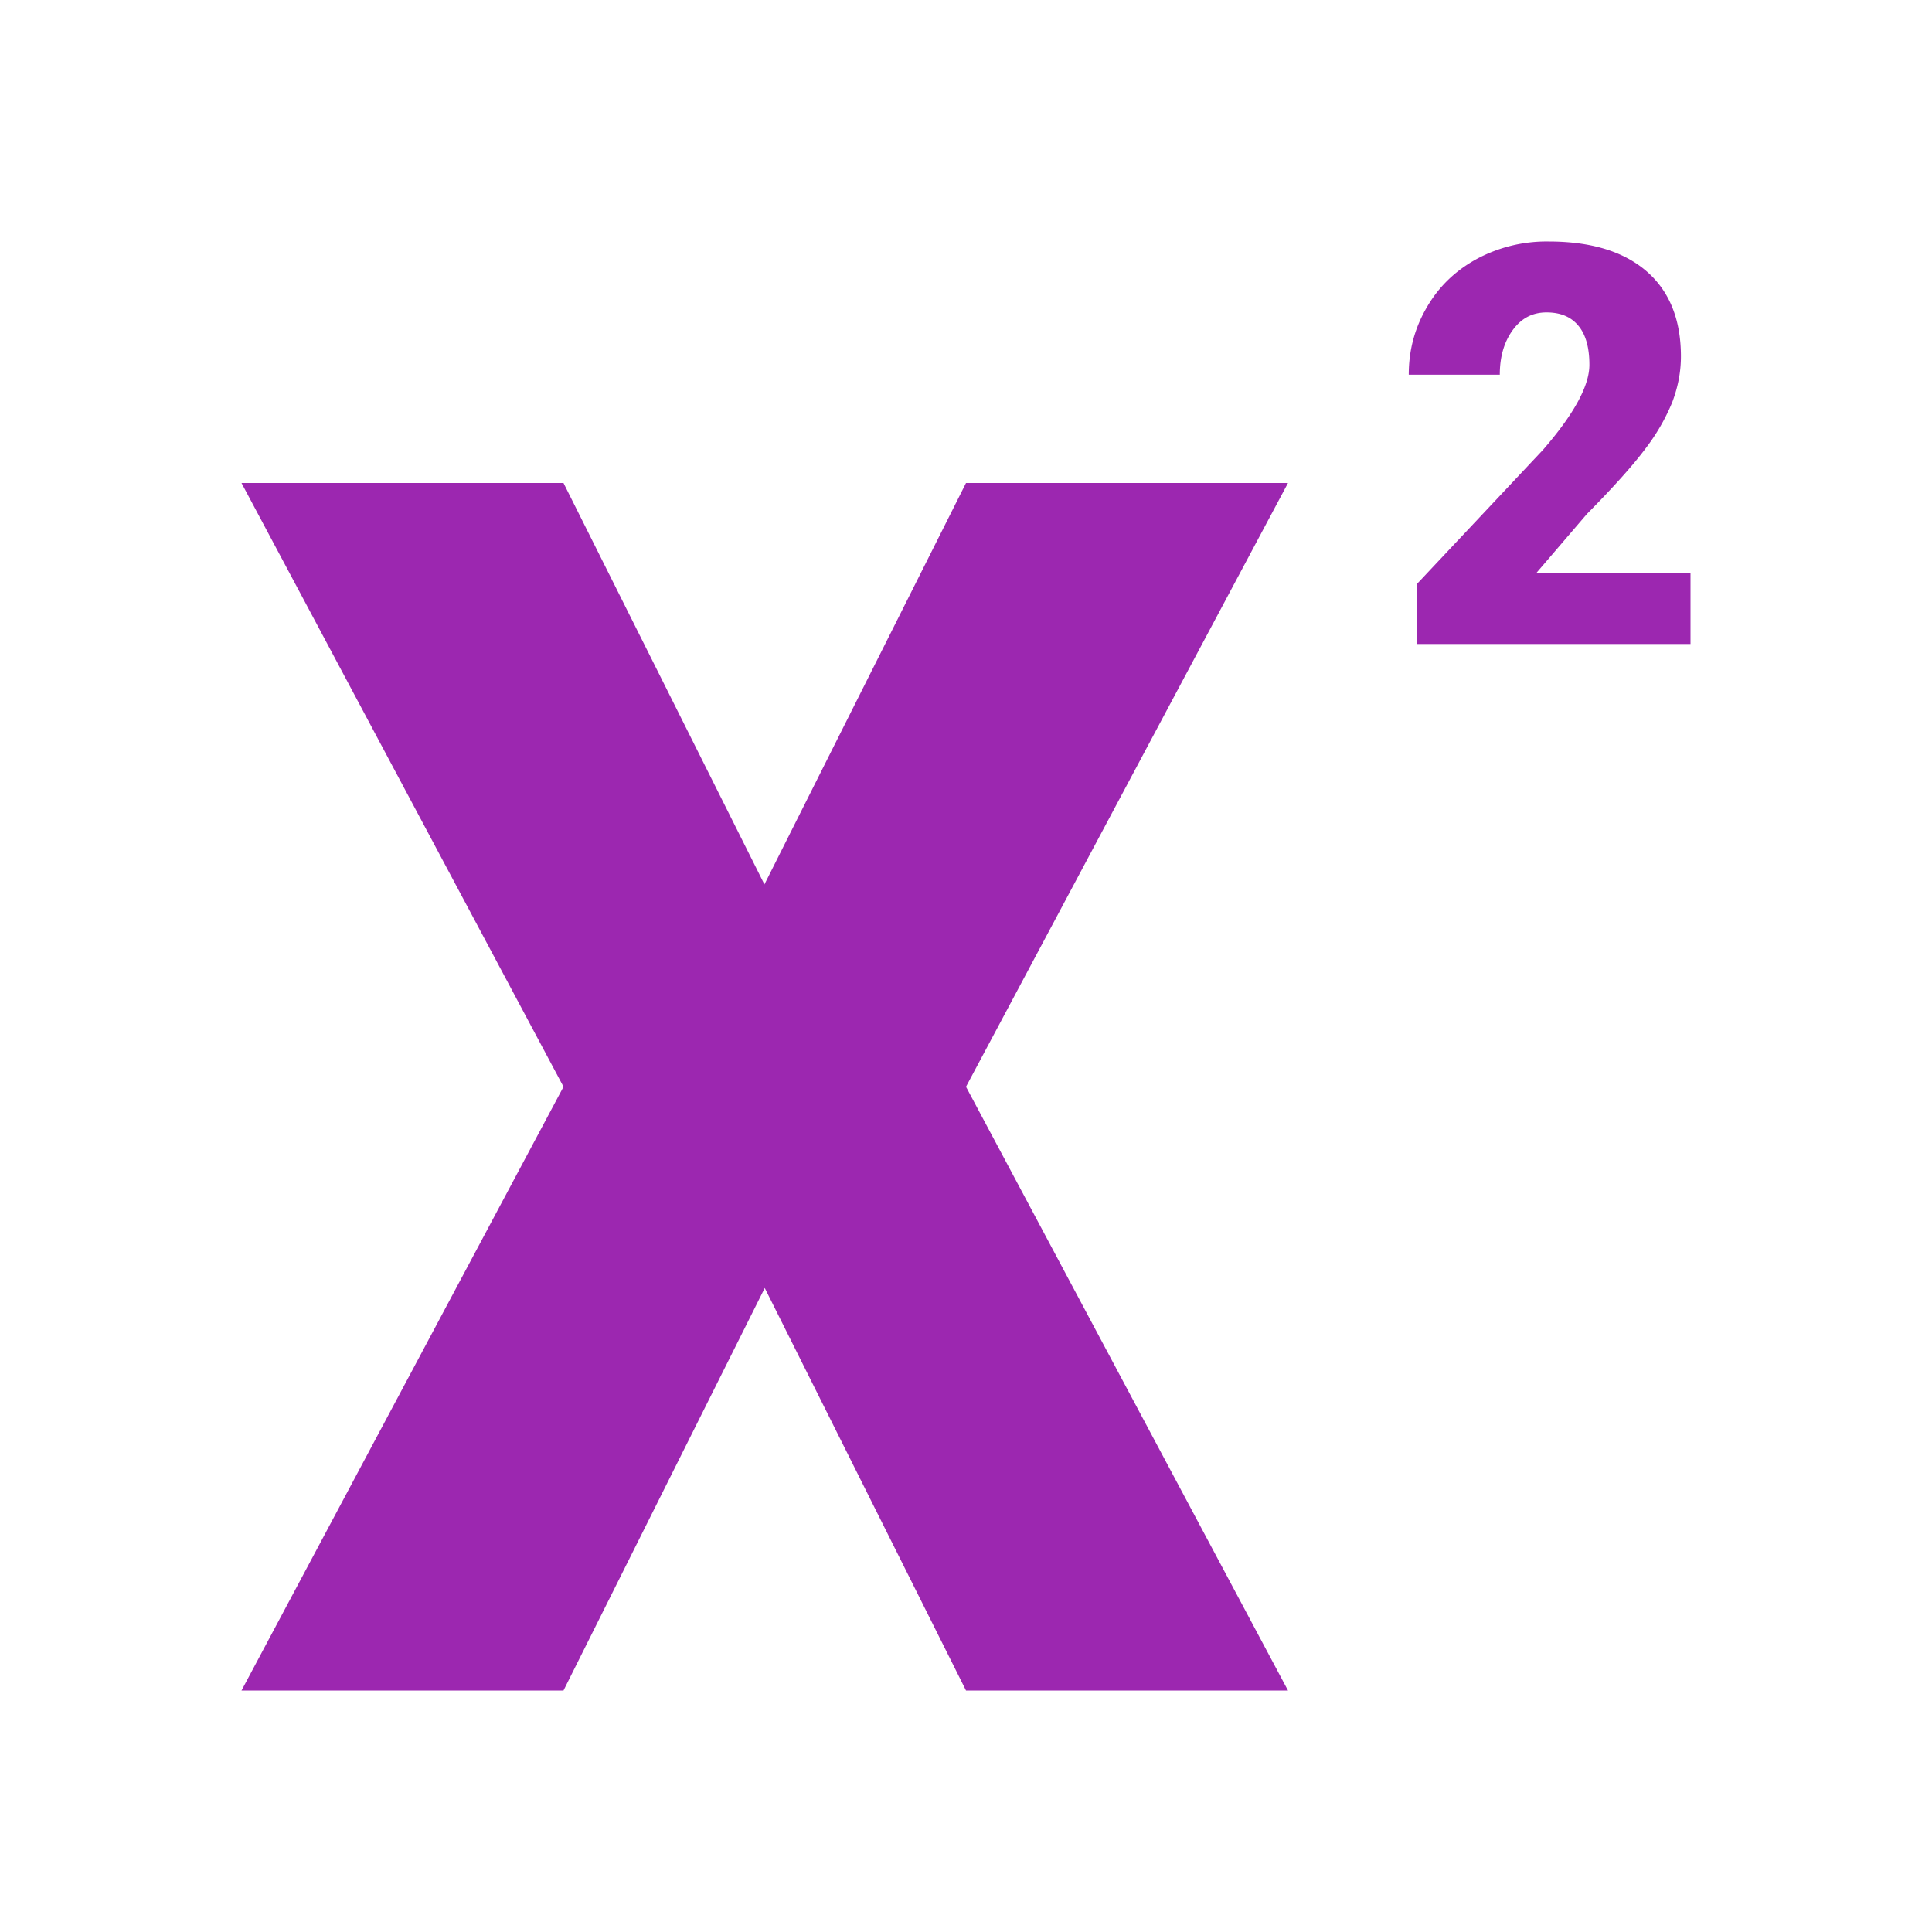 <svg xmlns="http://www.w3.org/2000/svg" viewBox="0 0 48 48"><path d="M18.992 21.973L24 12h8l-8 15 8 15h-8l-5-10-5 10H6l8-15-8-15h8zM42 16h-6.8v-1.488l3.132-3.332c.773-.89 1.156-1.594 1.156-2.117 0-.426-.09-.75-.273-.97-.184-.222-.445-.331-.793-.331-.348 0-.625.144-.84.441-.215.297-.32.664-.32 1.106H35c0-.606.148-1.16.45-1.676.296-.512.71-.91 1.241-1.2A3.665 3.665 0 0 1 38.473 6c1.054 0 1.863.246 2.433.738.57.492.856 1.2.856 2.117 0 .391-.075.766-.215 1.137a5.053 5.053 0 0 1-.668 1.156c-.3.403-.785.946-1.453 1.622l-1.258 1.468H42z" fill="#9c27b0"/></svg>